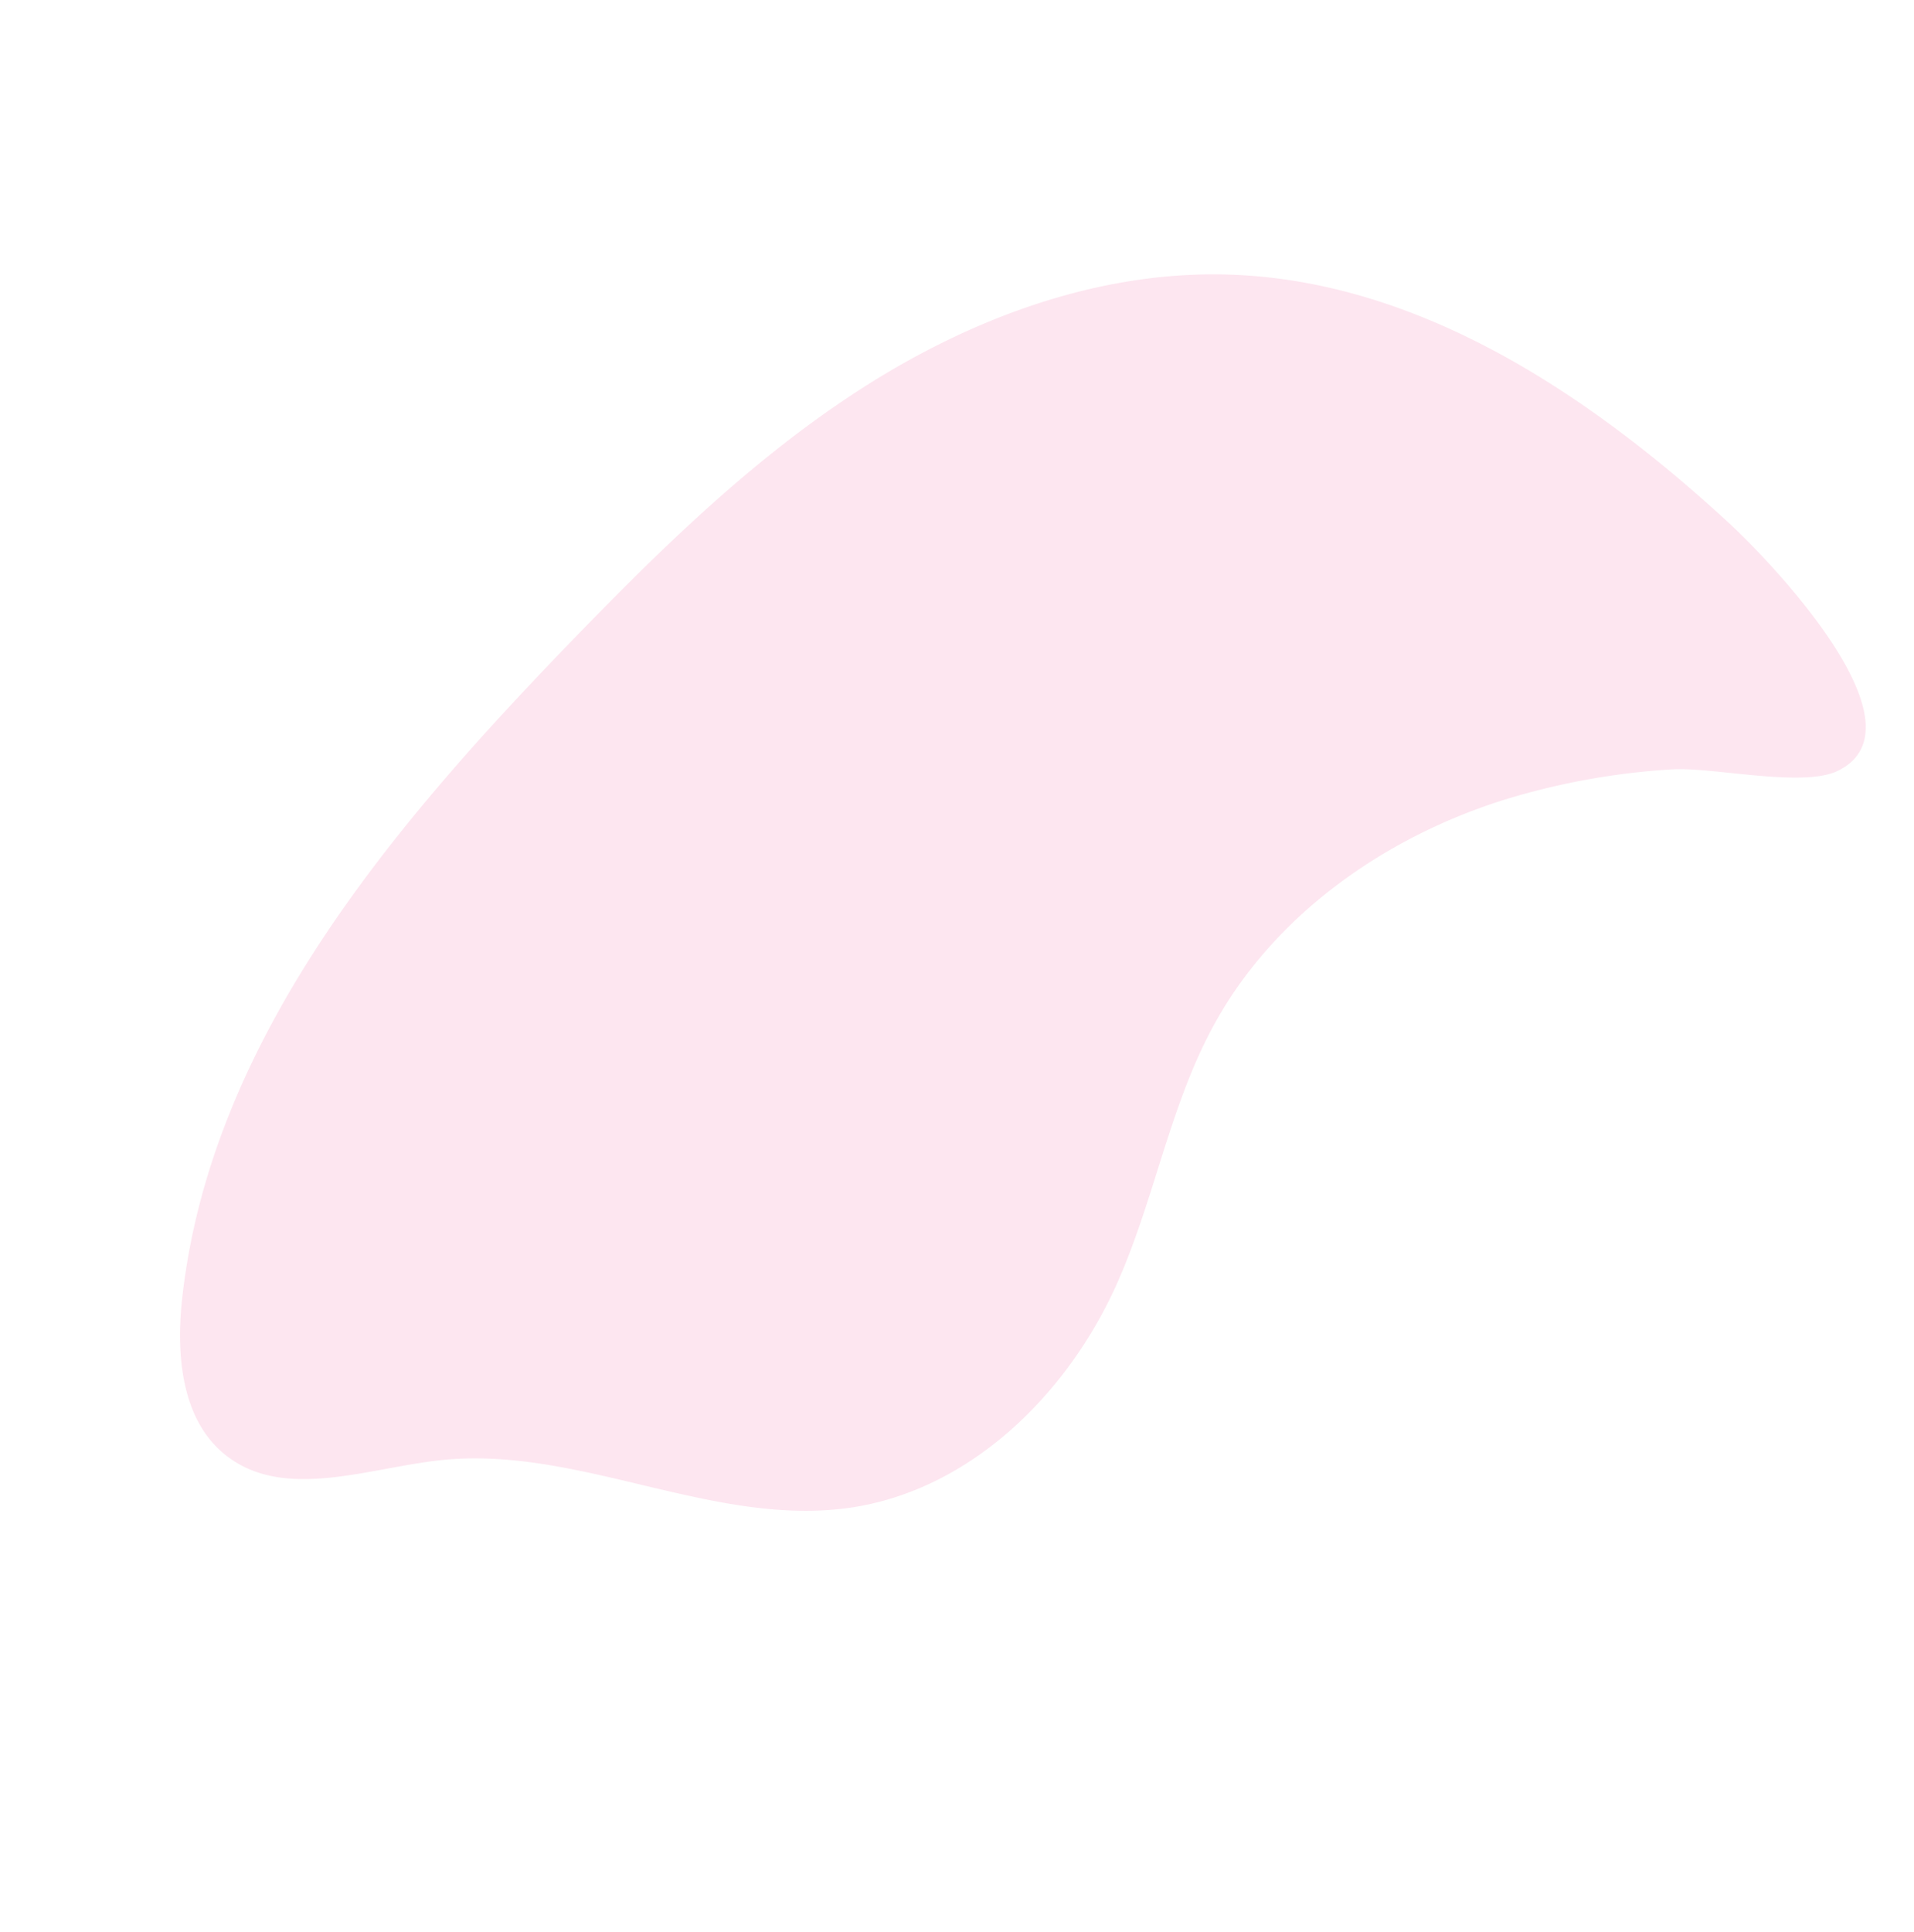 <svg xmlns="http://www.w3.org/2000/svg" width="124.681" height="125.825" viewBox="0 0 124.681 125.825">
  <g id="Сгруппировать_11250" data-name="Сгруппировать 11250" transform="matrix(0.719, 0.695, -0.695, 0.719, -134.569, -272.349)" opacity="0.1">
    <path id="Контур_7438" data-name="Контур 7438" d="M392.628,68.121c-3.872,7.186-5.5,15.8-3.307,23.664,1.615,5.795,5.156,10.868,7.186,16.531,2.643,7.376,2.4,16.2-2.375,22.41-5.5,7.144-15.572,9.416-21.349,16.337-3.079,3.689-5.47,8.984-10.248,9.5-3.707.4-6.945-2.454-9.222-5.407-10.27-13.316-11.485-31.336-11.483-48.153,0-8.45.215-16.976,2.159-25.2s5.752-16.209,12-21.9c9.173-8.354,22.3-10.741,34.7-11.043,3.405-.083,18.655.4,16.312,6.7-.894,2.4-6.055,5.461-7.856,7.452A46.657,46.657,0,0,0,392.628,68.121Z" transform="translate(0 3.65)" fill="#e60064"/>
  </g>
</svg>
